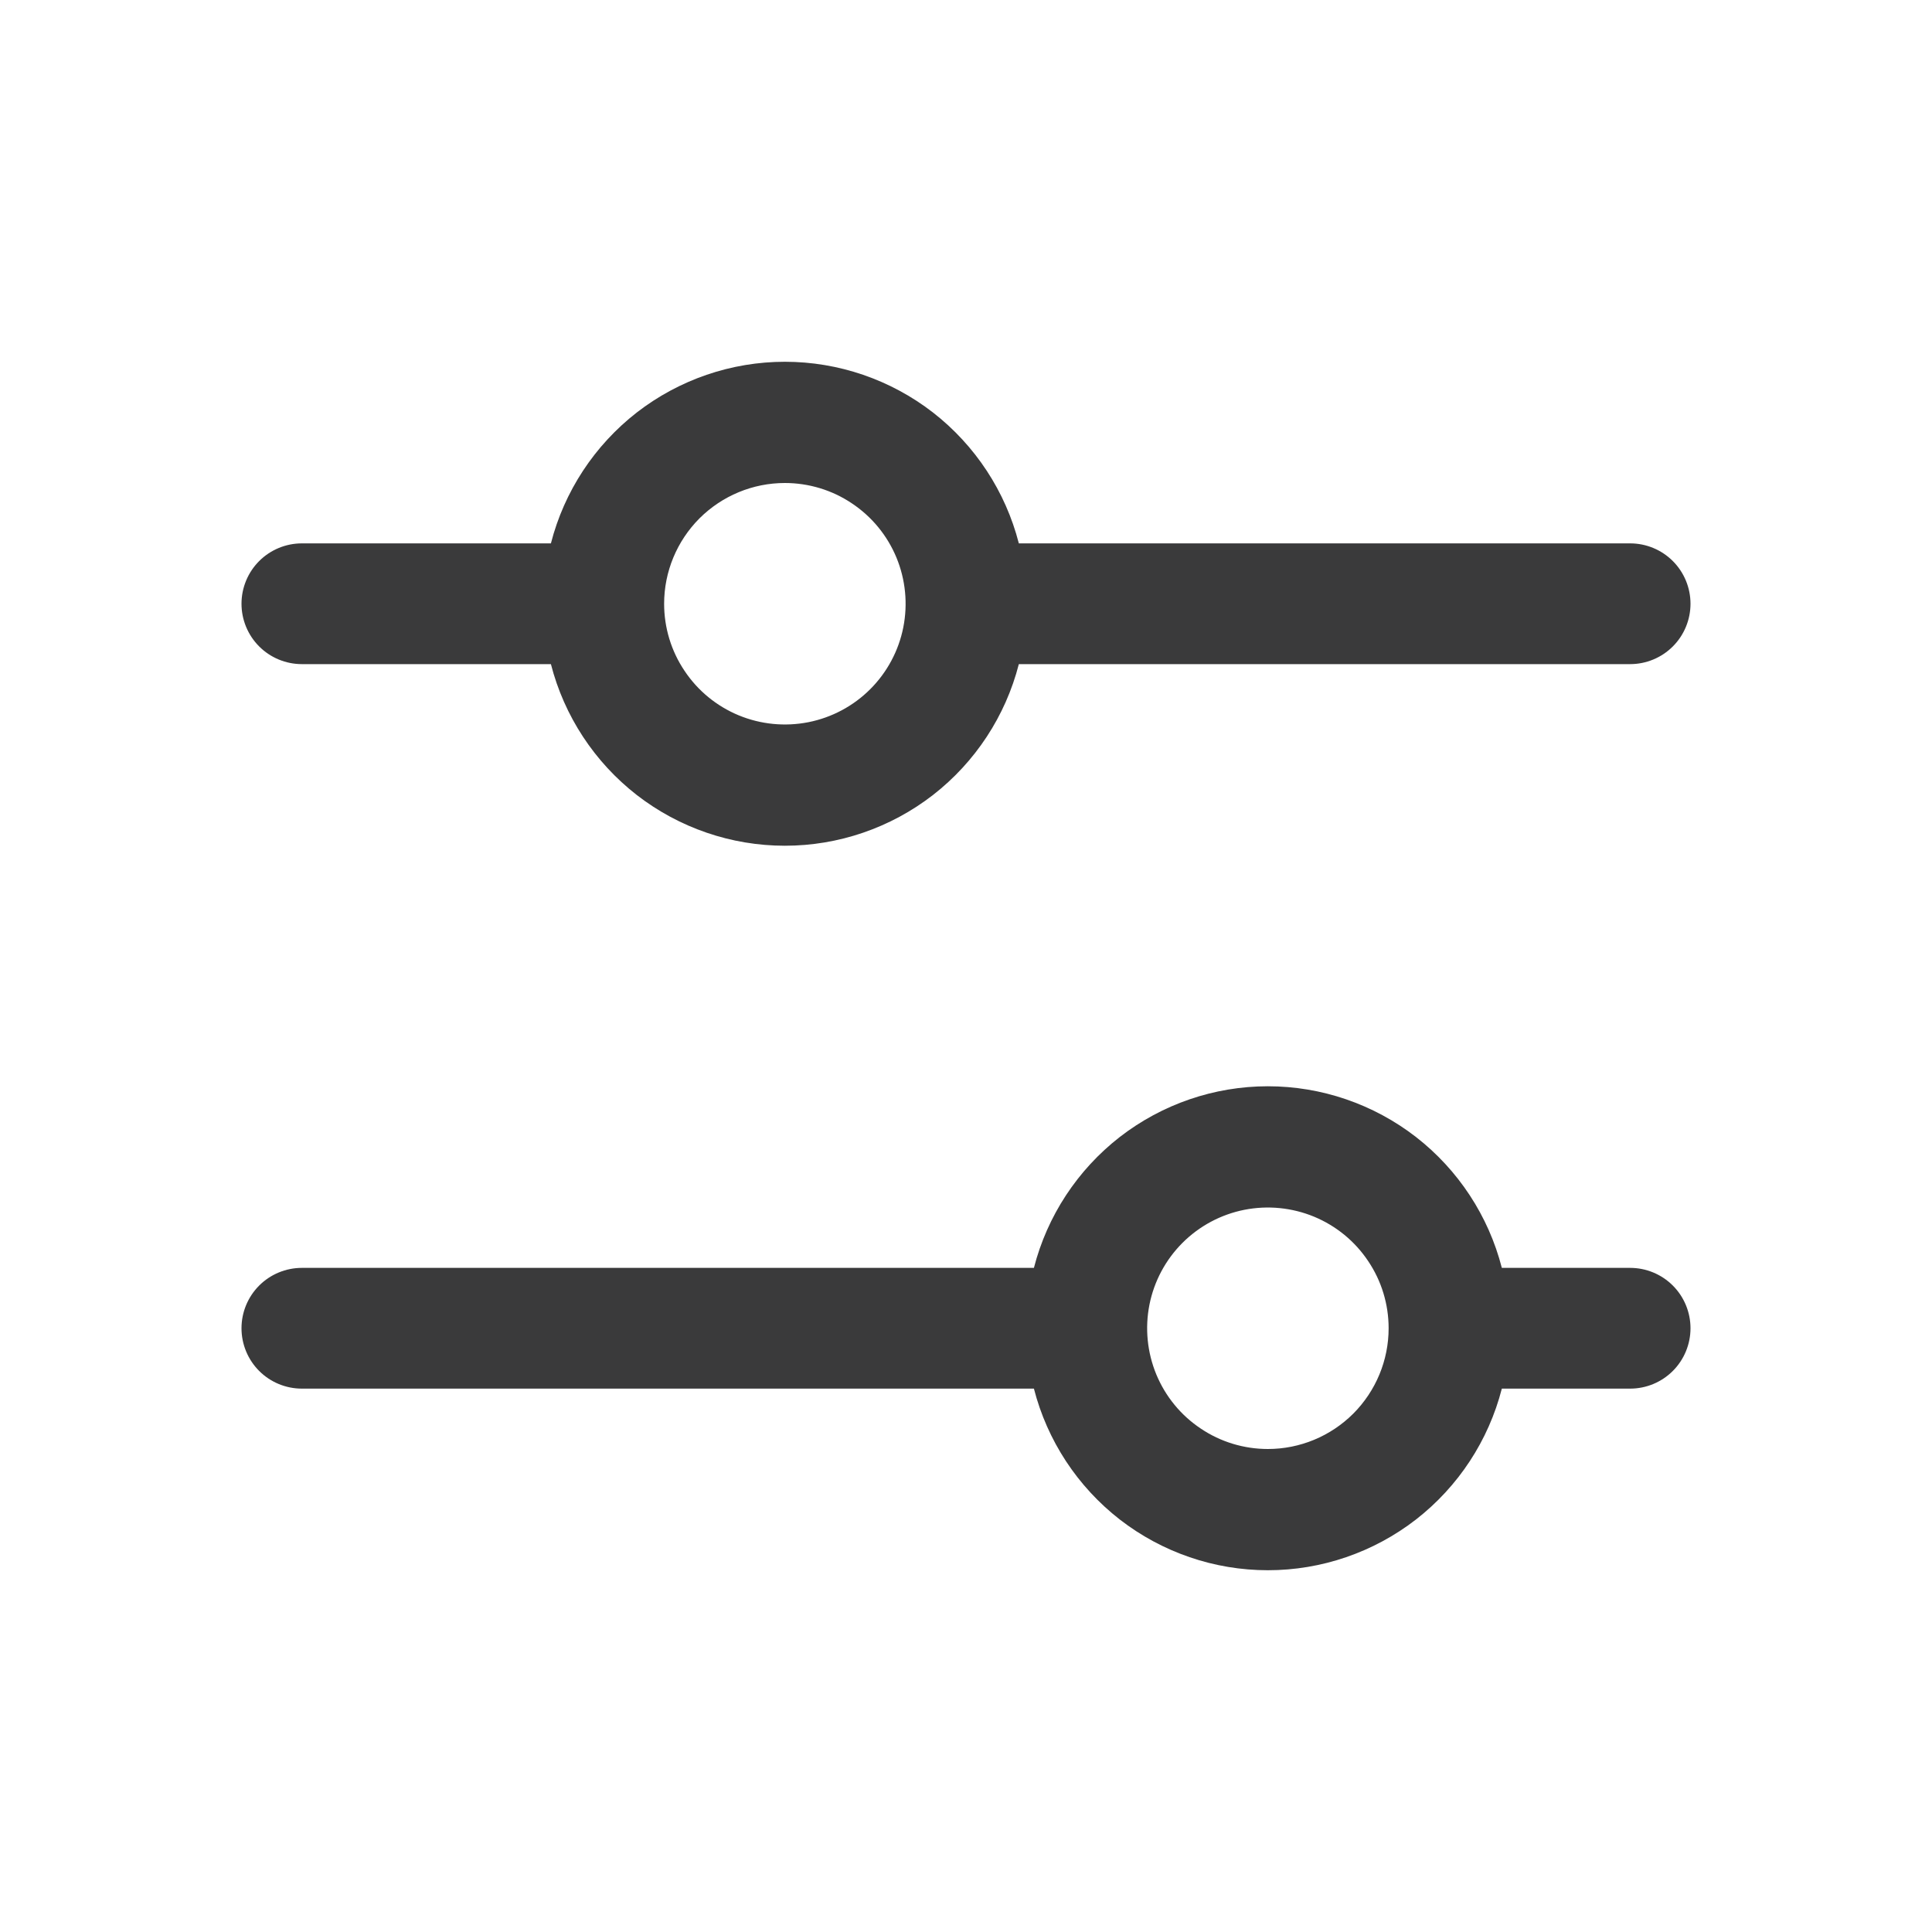 <svg width="20" height="20" viewBox="0 0 20 20" fill="none" xmlns="http://www.w3.org/2000/svg">
<path d="M3.125 6.875H5.703C5.841 7.413 6.154 7.889 6.592 8.23C7.031 8.57 7.57 8.755 8.125 8.755C8.68 8.755 9.219 8.57 9.658 8.23C10.096 7.889 10.409 7.413 10.547 6.875H16.875C17.041 6.875 17.2 6.809 17.317 6.692C17.434 6.575 17.5 6.416 17.5 6.25C17.5 6.084 17.434 5.925 17.317 5.808C17.2 5.691 17.041 5.625 16.875 5.625H10.547C10.409 5.087 10.096 4.611 9.658 4.27C9.219 3.93 8.68 3.745 8.125 3.745C7.57 3.745 7.031 3.93 6.592 4.27C6.154 4.611 5.841 5.087 5.703 5.625H3.125C2.959 5.625 2.8 5.691 2.683 5.808C2.566 5.925 2.5 6.084 2.5 6.25C2.5 6.416 2.566 6.575 2.683 6.692C2.8 6.809 2.959 6.875 3.125 6.875ZM8.125 5C8.372 5 8.614 5.073 8.819 5.211C9.025 5.348 9.185 5.543 9.28 5.772C9.374 6 9.399 6.251 9.351 6.494C9.303 6.736 9.184 6.959 9.009 7.134C8.834 7.309 8.611 7.428 8.369 7.476C8.126 7.524 7.875 7.499 7.647 7.405C7.418 7.31 7.223 7.15 7.086 6.944C6.948 6.739 6.875 6.497 6.875 6.25C6.875 5.918 7.007 5.601 7.241 5.366C7.476 5.132 7.793 5 8.125 5ZM16.875 13.125H15.547C15.409 12.587 15.096 12.111 14.658 11.77C14.219 11.43 13.68 11.245 13.125 11.245C12.57 11.245 12.031 11.43 11.592 11.77C11.154 12.111 10.841 12.587 10.703 13.125H3.125C2.959 13.125 2.8 13.191 2.683 13.308C2.566 13.425 2.5 13.584 2.5 13.75C2.5 13.916 2.566 14.075 2.683 14.192C2.8 14.309 2.959 14.375 3.125 14.375H10.703C10.841 14.913 11.154 15.389 11.592 15.73C12.031 16.07 12.57 16.255 13.125 16.255C13.68 16.255 14.219 16.07 14.658 15.73C15.096 15.389 15.409 14.913 15.547 14.375H16.875C17.041 14.375 17.2 14.309 17.317 14.192C17.434 14.075 17.5 13.916 17.5 13.75C17.5 13.584 17.434 13.425 17.317 13.308C17.2 13.191 17.041 13.125 16.875 13.125ZM13.125 15C12.878 15 12.636 14.927 12.431 14.789C12.225 14.652 12.065 14.457 11.97 14.228C11.876 14 11.851 13.749 11.899 13.506C11.947 13.264 12.066 13.041 12.241 12.866C12.416 12.691 12.639 12.572 12.881 12.524C13.124 12.476 13.375 12.501 13.603 12.595C13.832 12.69 14.027 12.85 14.164 13.056C14.302 13.261 14.375 13.503 14.375 13.75C14.375 14.082 14.243 14.399 14.009 14.634C13.774 14.868 13.457 15 13.125 15Z" fill="#3A3A3B"/>
</svg>
